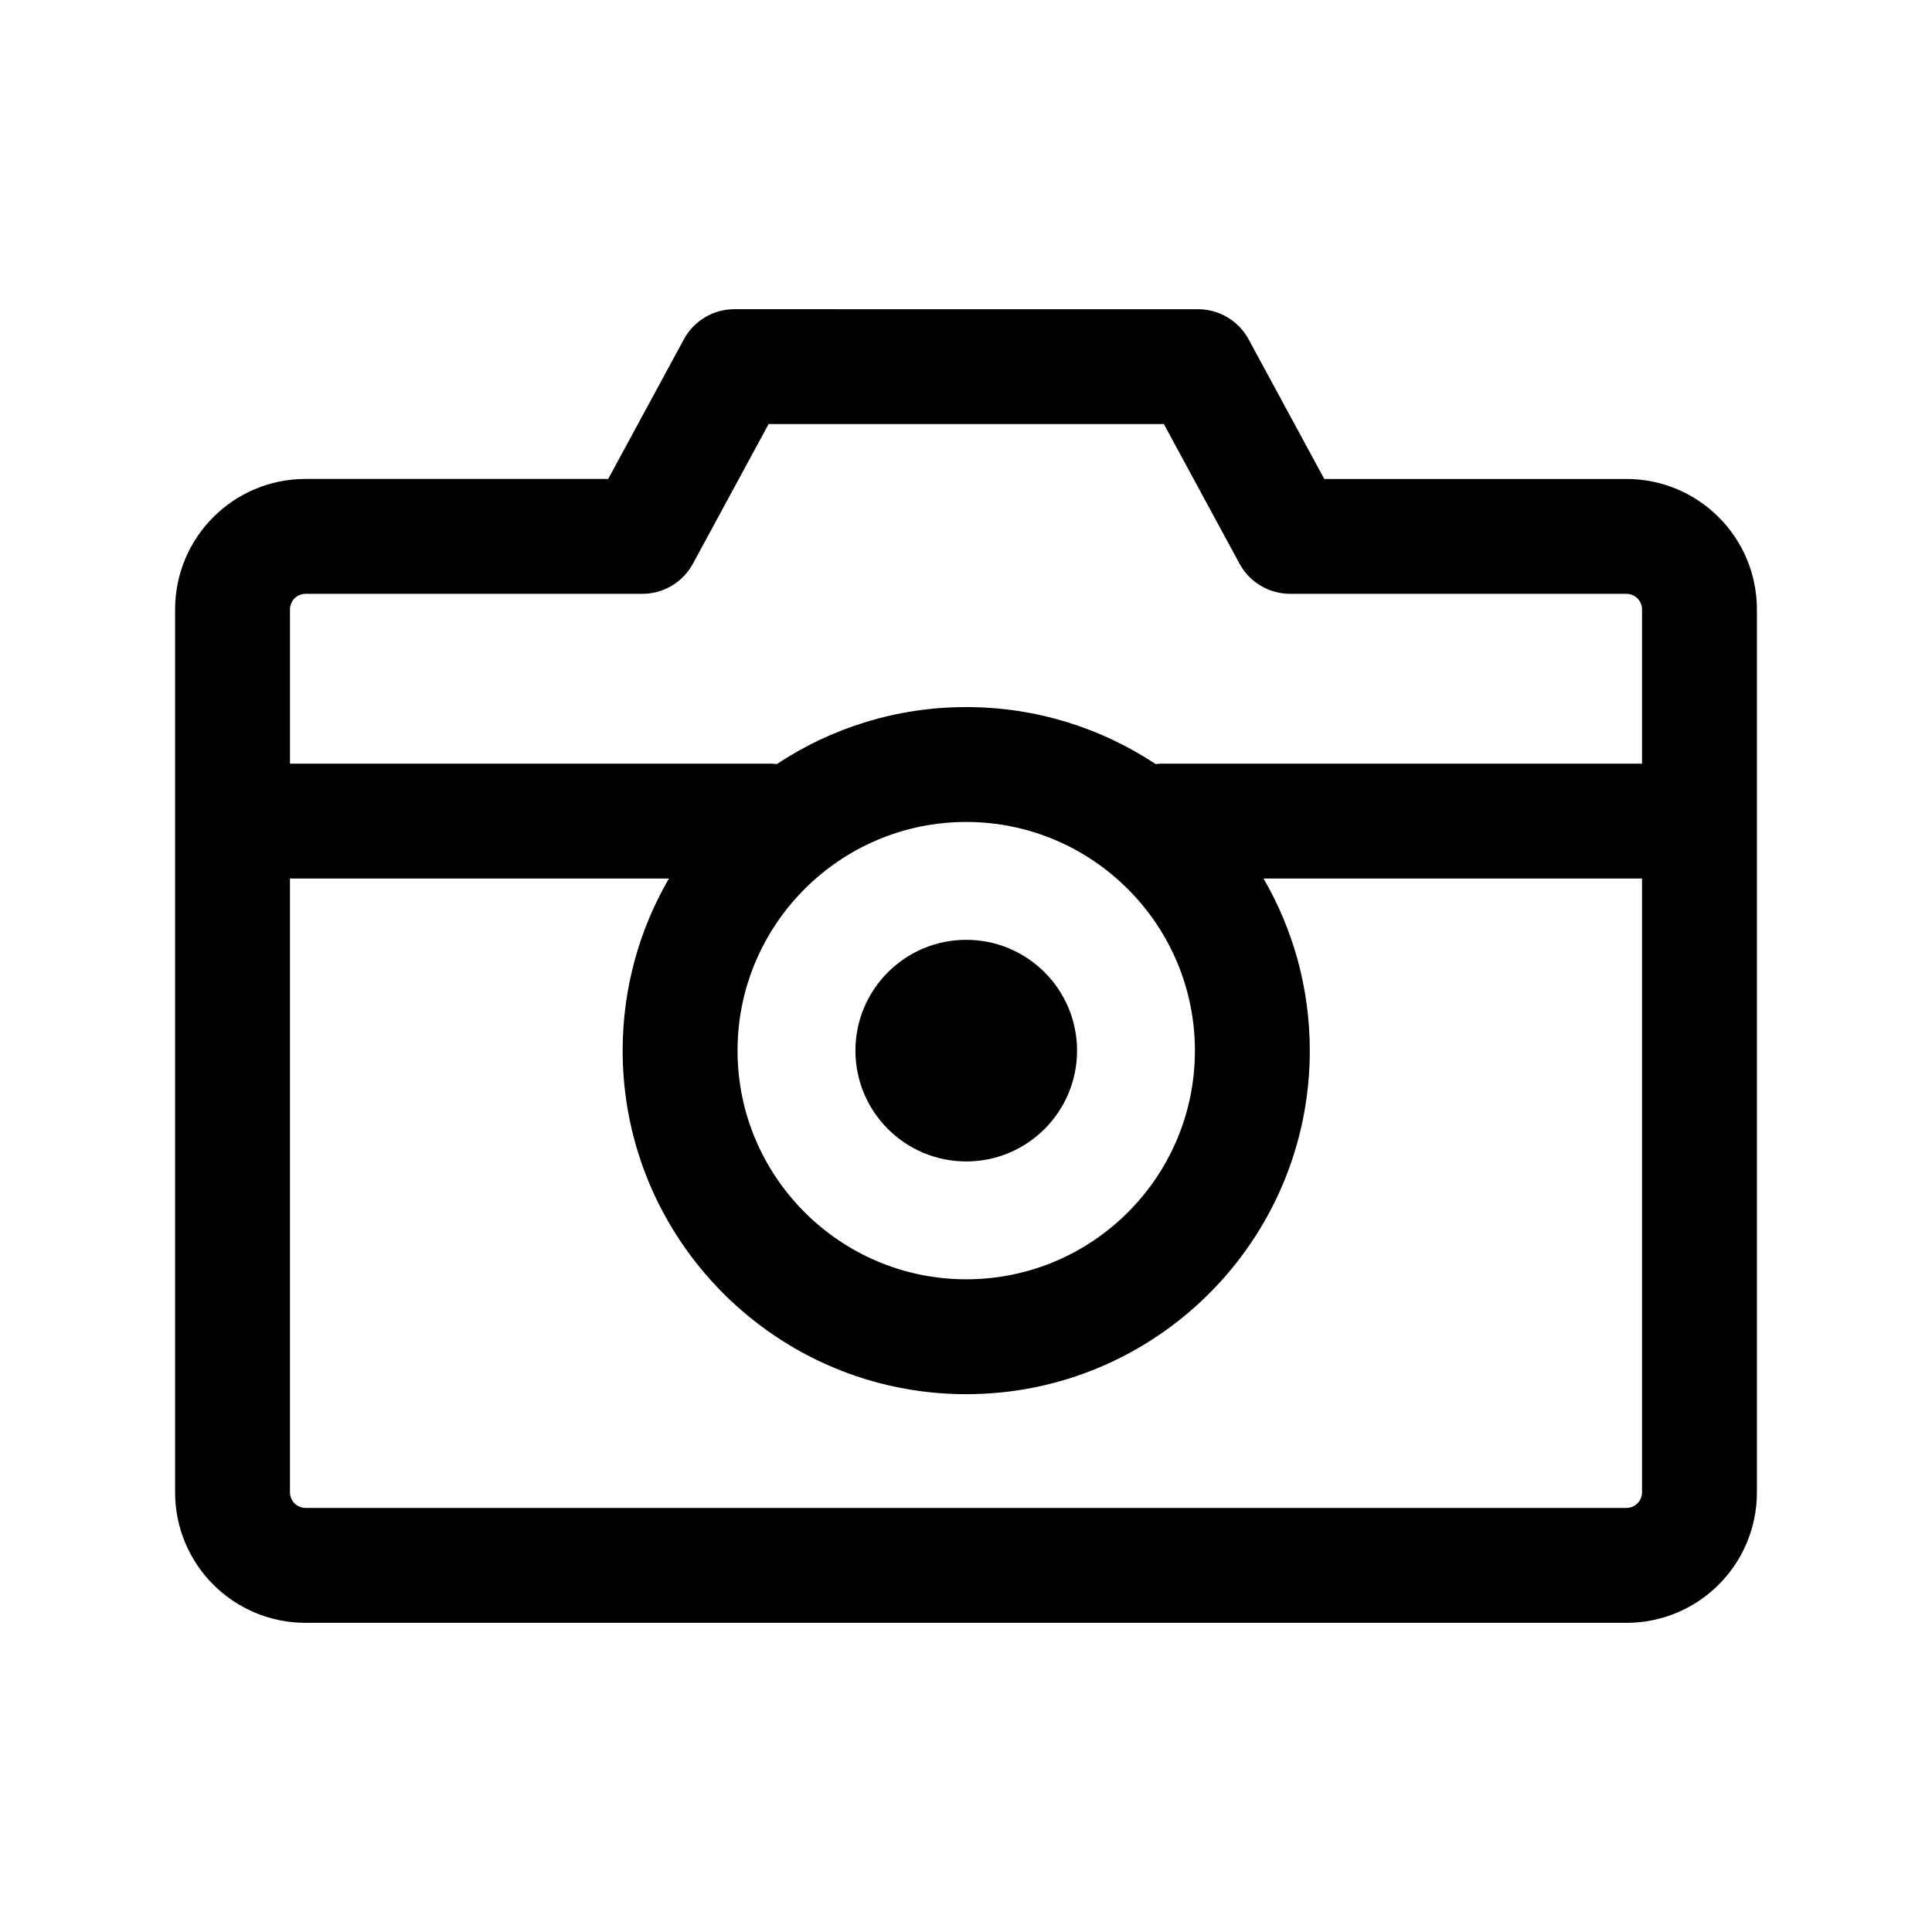 <svg fill="none" height="56" viewBox="0 0 56 56" width="56" xmlns="http://www.w3.org/2000/svg"><path clip-rule="evenodd" d="m21.287 8.962c-.611 0-1.173.335-1.464.872l-2.194 4.048h-8.769c-2.093 0-3.785 1.692-3.785 3.785v25.587c0 2.093 1.692 3.785 3.785 3.785h38.28c2.093 0 3.785-1.692 3.785-3.785v-19.415c0-.013 0-.025 0-.038 0-.013-0-.025-0-.038v-6.095c0-2.093-1.692-3.785-3.785-3.785h-8.755l-2.194-4.048c-.291-.537-.853-.872-1.464-.872zm26.308 13.173v-4.468c0-.254-.201-.455-.455-.455h-9.747c-.611 0-1.173-.335-1.464-.872l-2.194-4.048h-11.457l-2.194 4.048c-.291.537-.853.872-1.464.872h-9.76c-.254 0-.455.201-.455.455v4.468h13.909c.069 0 .137.004.203.012 1.575-1.044 3.462-1.652 5.49-1.652 2.027 0 3.915.608 5.49 1.652.067-.008.135-.012.204-.012zm-10.971 3.33c.853 1.467 1.341 3.172 1.341 4.988 0 5.508-4.468 9.958-9.959 9.958-5.493 0-9.958-4.465-9.958-9.958 0-1.817.488-3.521 1.341-4.988h-10.984v17.788c0 .254.201.455.455.455h38.28c.254 0 .455-.201.455-.455v-17.788zm-15.246 4.988c0-3.654 2.975-6.628 6.628-6.628s6.629 2.975 6.629 6.628c0 3.665-2.973 6.628-6.629 6.628-3.654 0-6.628-2.974-6.628-6.628zm3.417 0c0-1.773 1.438-3.212 3.212-3.212 1.773 0 3.212 1.439 3.212 3.212 0 1.773-1.439 3.212-3.212 3.212-1.773 0-3.212-1.439-3.212-3.212z" fill="#000" fill-rule="evenodd"/></svg>